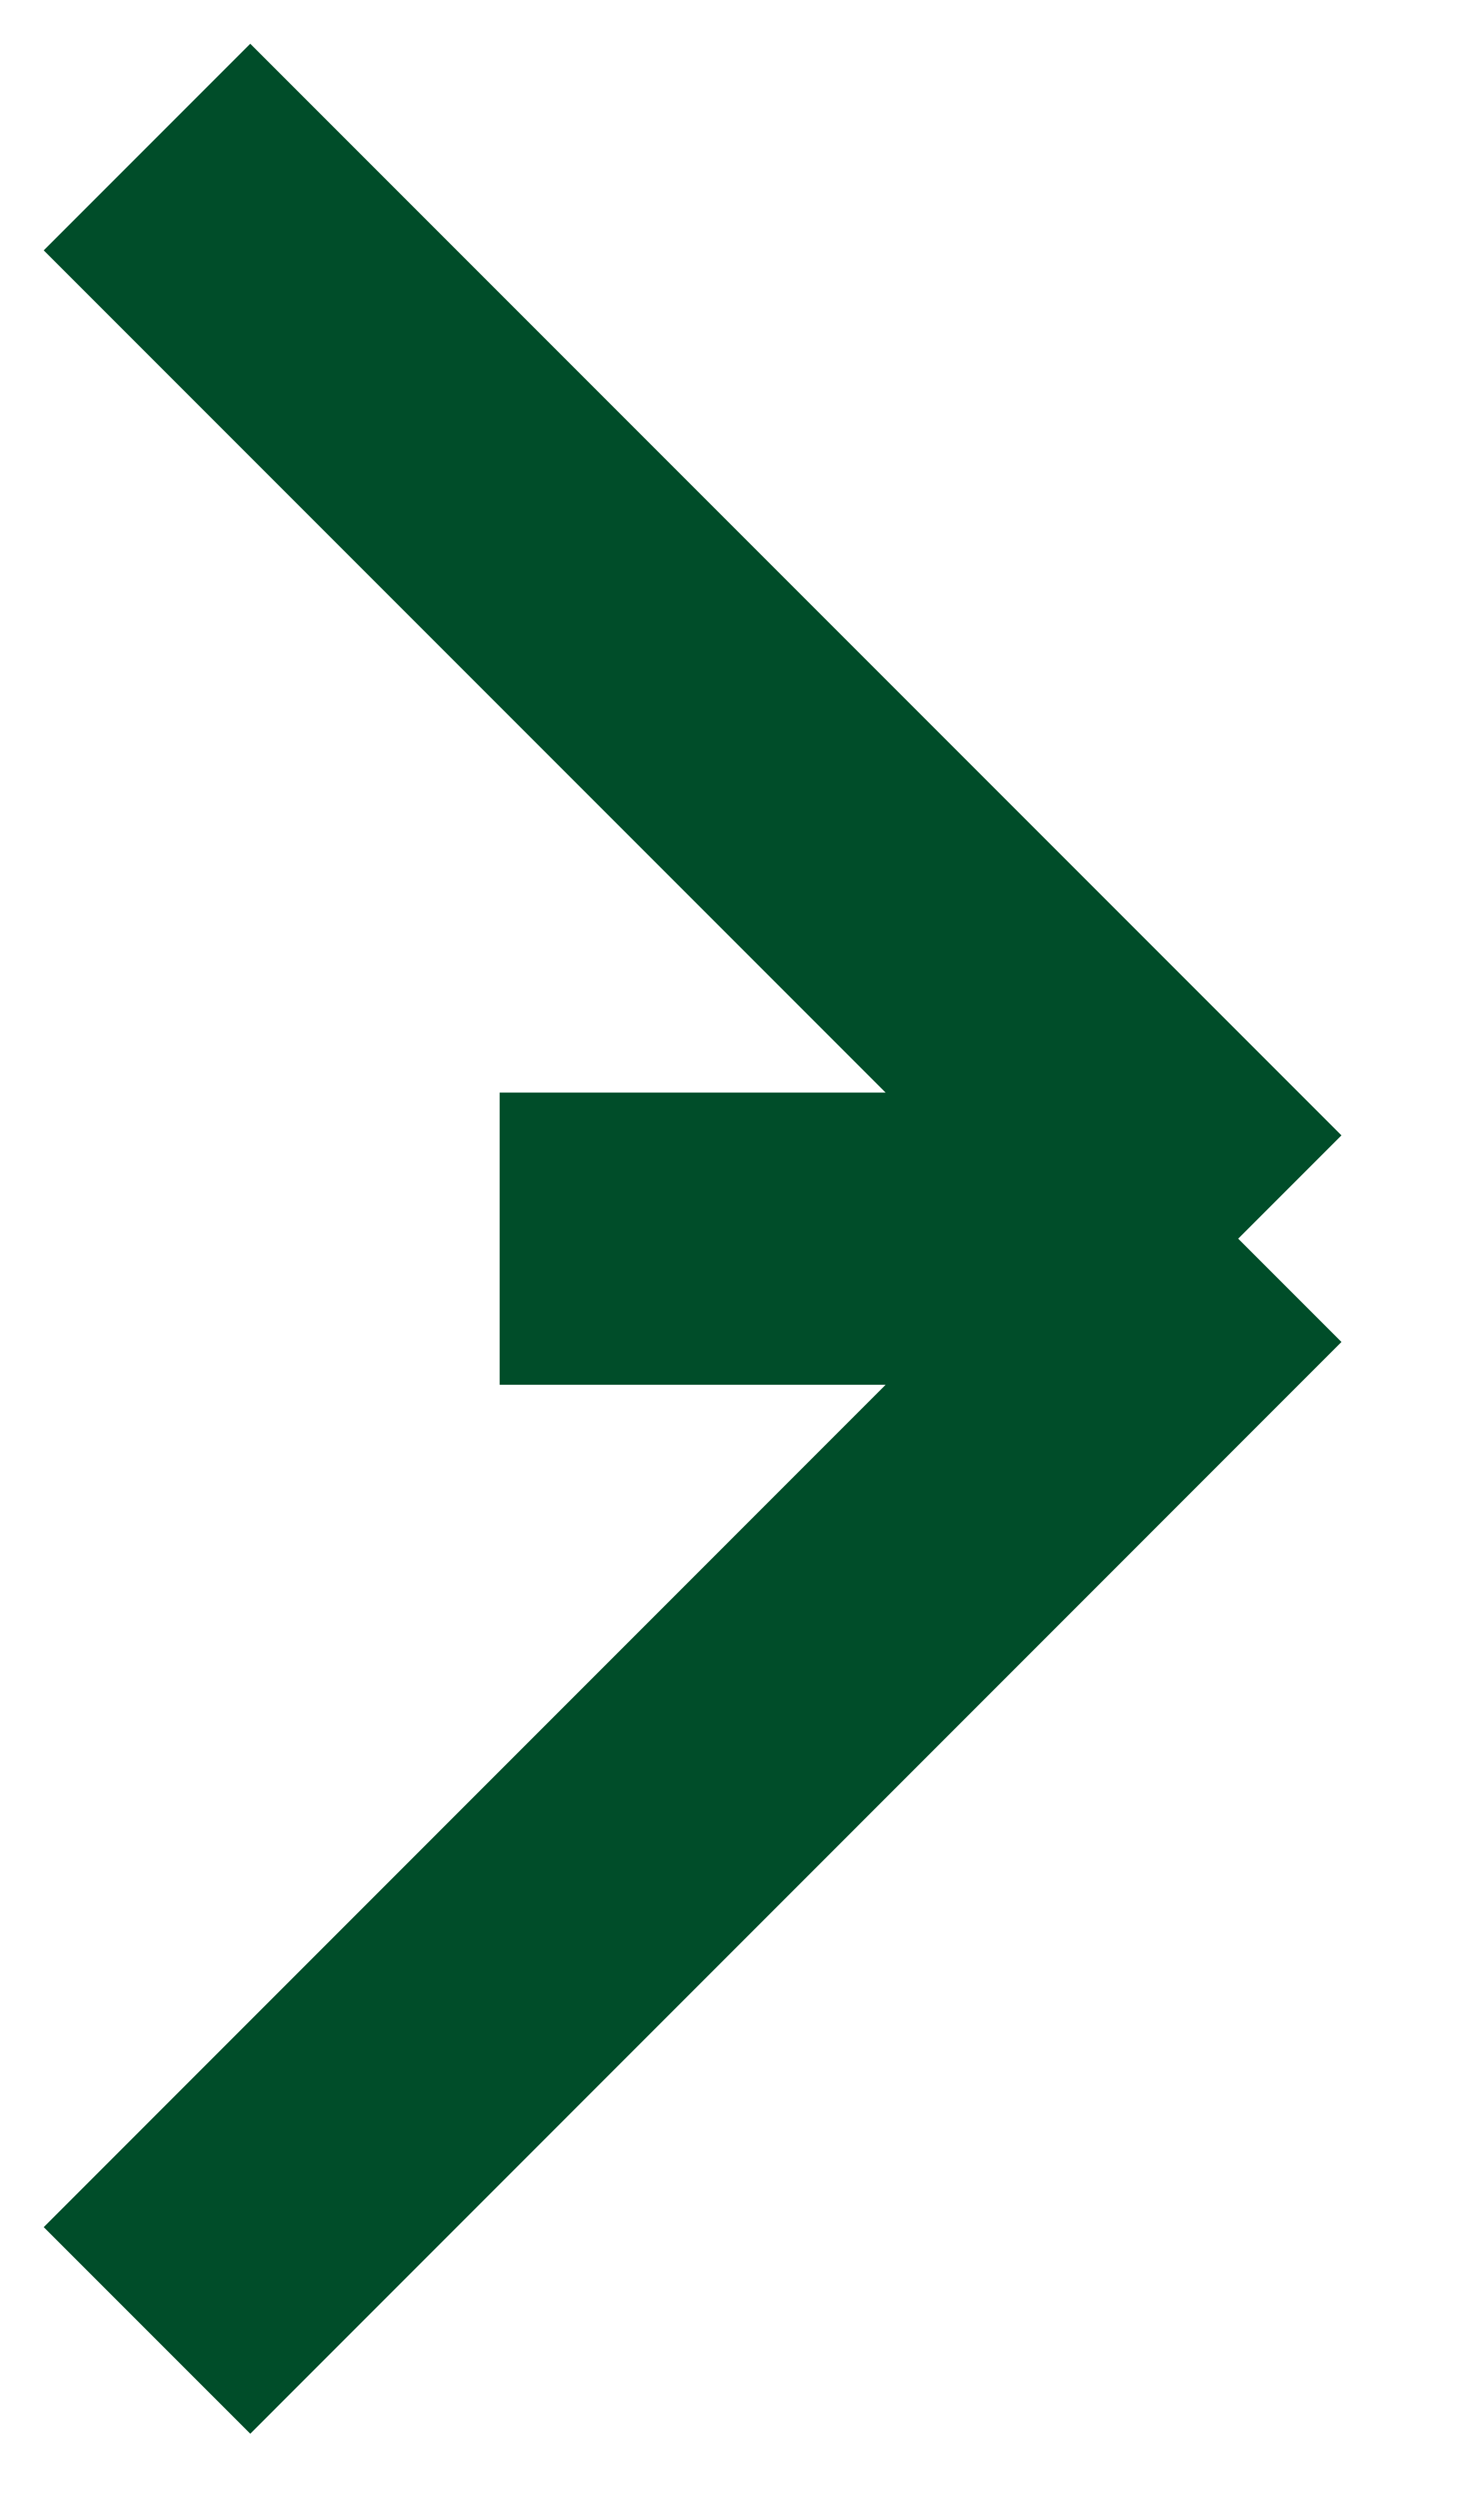 <?xml version="1.0" encoding="utf-8"?>
<svg xmlns="http://www.w3.org/2000/svg" fill="none" height="100%" overflow="visible" preserveAspectRatio="none" style="display: block;" viewBox="0 0 10 17" width="100%">
<path d="M3.399 8.423H8.423M8.423 8.423L1 15.847M8.423 8.423L1 1" id="Rectangle 52" stroke="#004D29" stroke-width="1.987"/>
</svg>